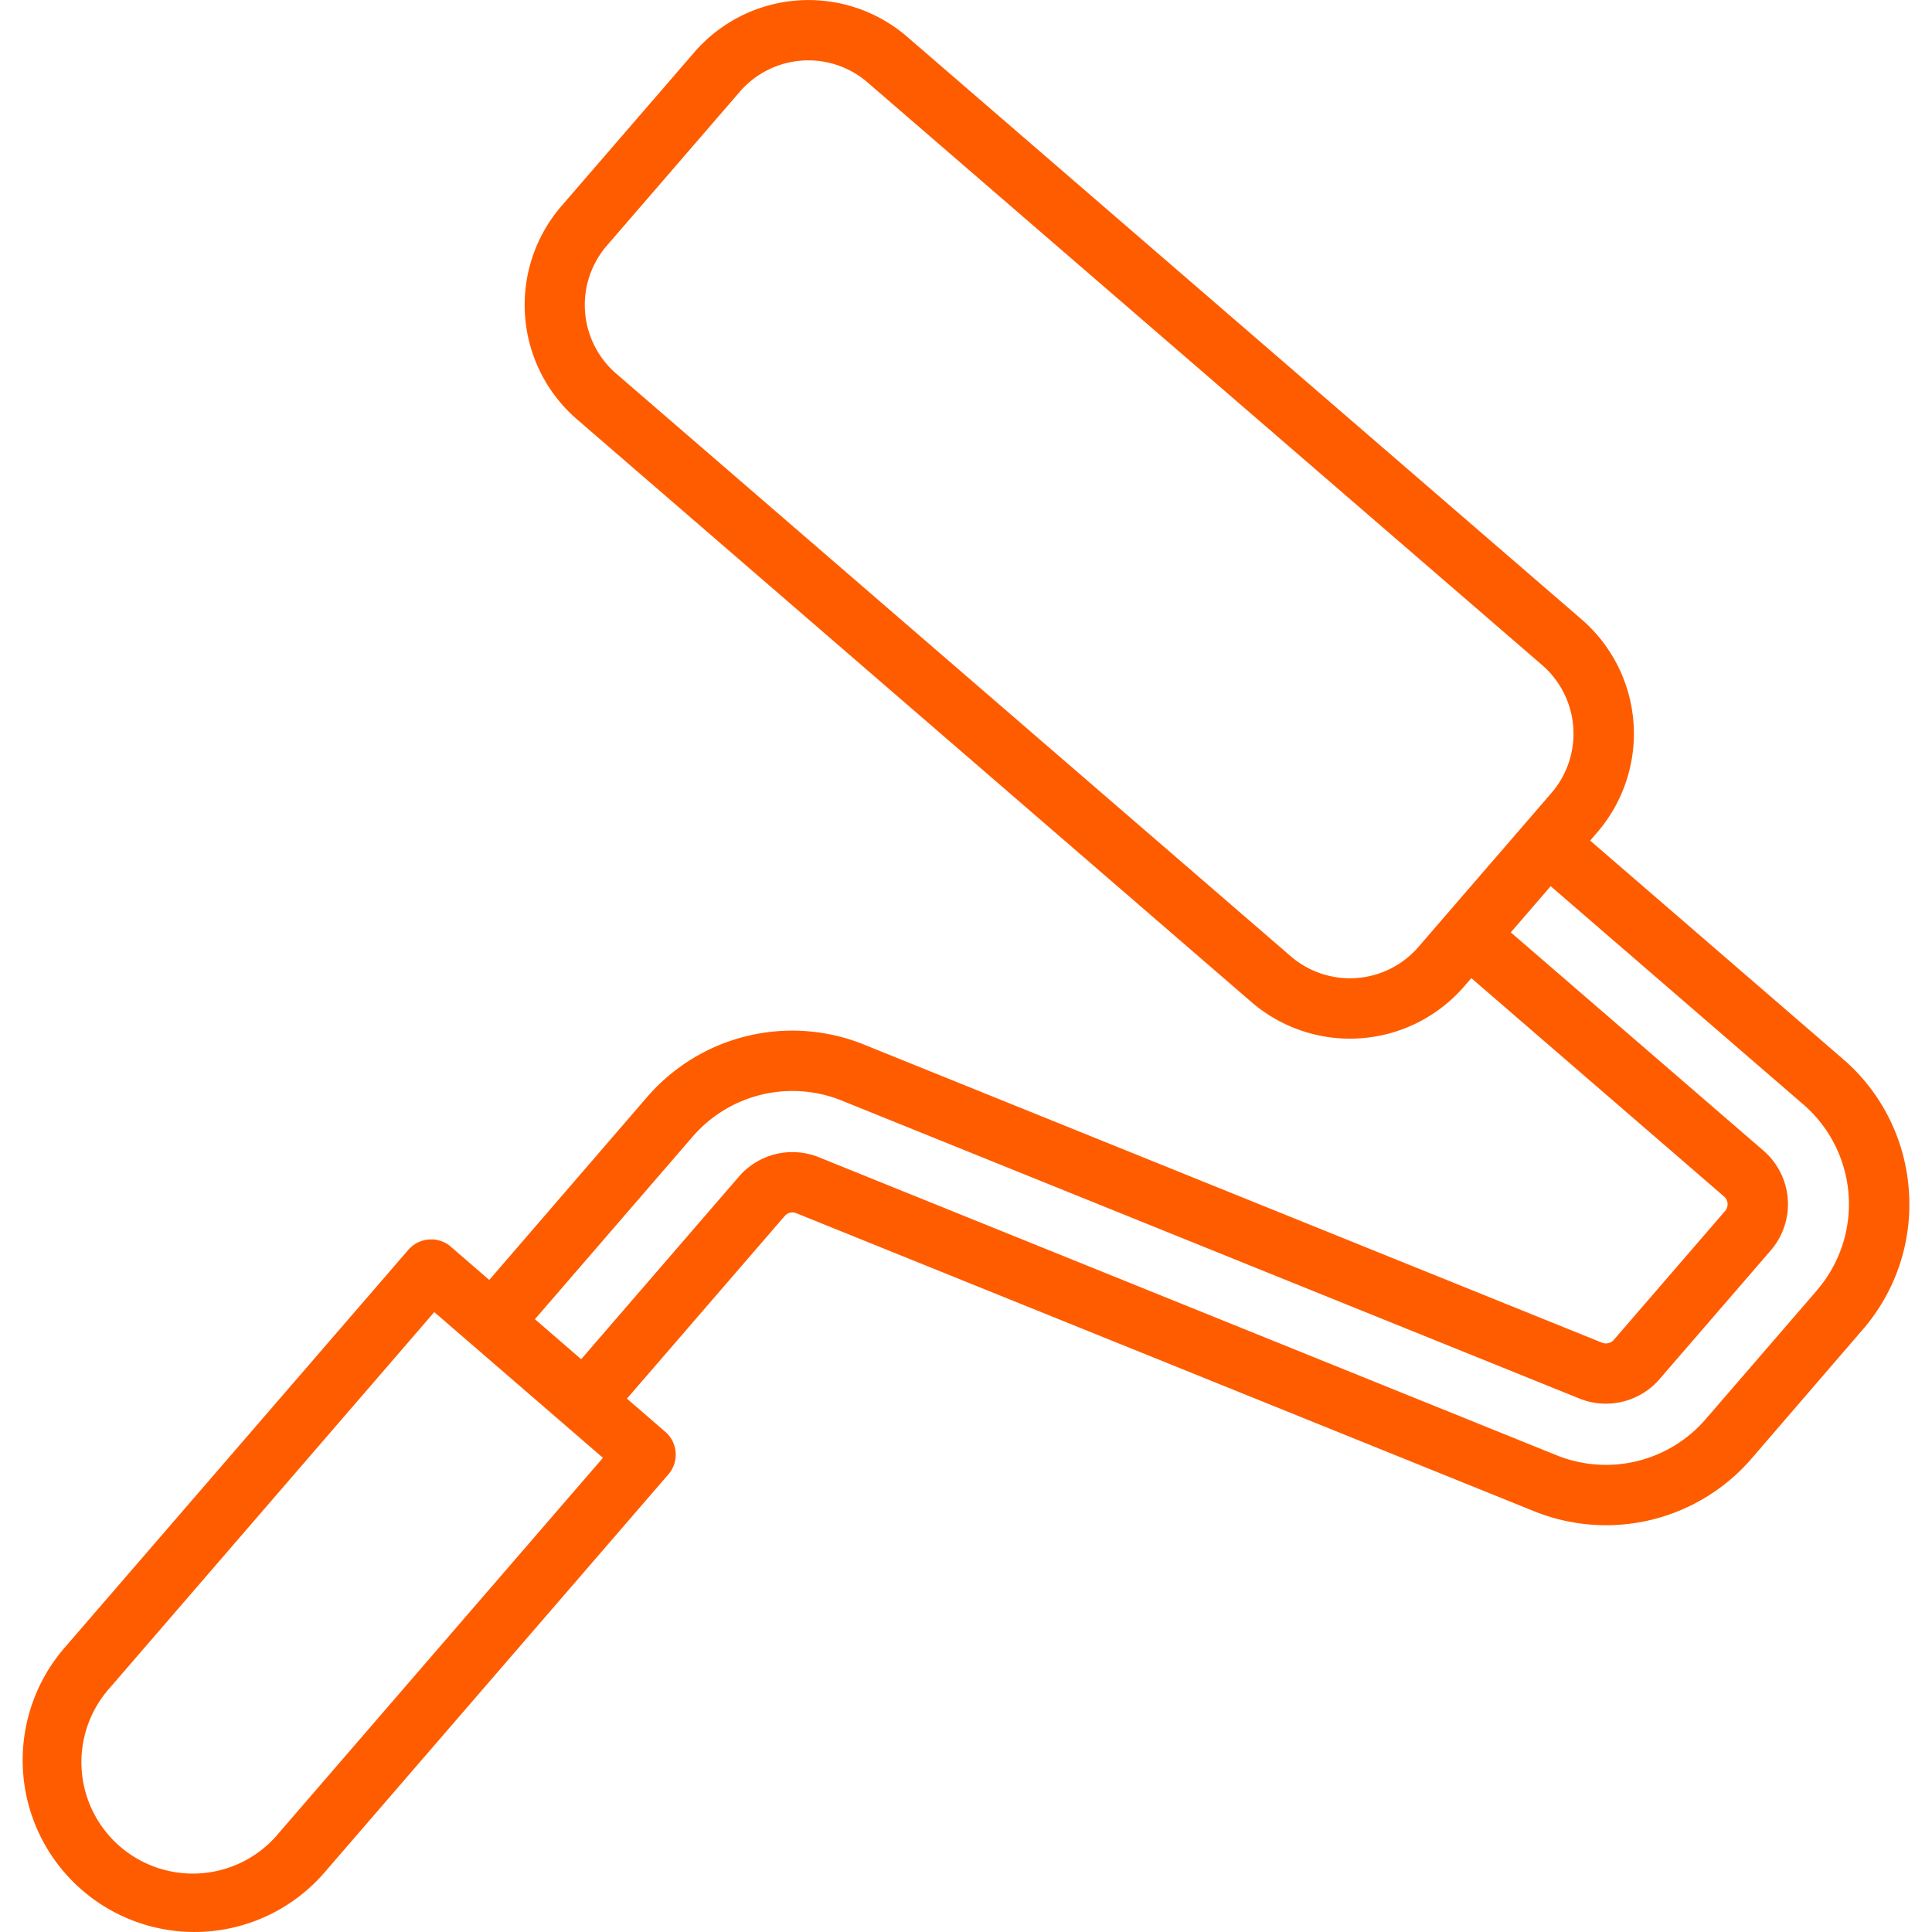<?xml version="1.0" encoding="UTF-8"?>
<!DOCTYPE svg PUBLIC "-//W3C//DTD SVG 1.1//EN" "http://www.w3.org/Graphics/SVG/1.1/DTD/svg11.dtd">
<svg xmlns="http://www.w3.org/2000/svg" version="1.1" xmlns:xlink="http://www.w3.org/1999/xlink" width="512" height="512" x="0" y="0" viewBox="0 0 64 64" style="enable-background:new 0 0 512 512" xml:space="preserve" class=""><g><path d="M63.232 39.428a6.316 6.316 0 0 0-2.185-4.35l-8.371-7.232.235-.273a5.006 5.006 0 0 0-.517-7.054L30.05 1.217a5 5 0 0 0-7.05.515l-4.407 5.1a5.01 5.01 0 0 0 .517 7.056L41.45 33.19a5 5 0 0 0 7.054-.516l.236-.272 8.372 7.234a.337.337 0 0 1 .116.231.342.342 0 0 1-.081.248l-3.688 4.27a.349.349 0 0 1-.386.095l-24.442-9.873a6.351 6.351 0 0 0-7.2 1.74L16.208 42.4l-1.272-1.1a.985.985 0 0 0-.726-.24 1 1 0 0 0-.684.343L2.135 54.588a5.691 5.691 0 0 0 8.615 7.44l11.39-13.186a1 1 0 0 0-.1-1.41l-1.272-1.1 5.227-6.051a.338.338 0 0 1 .384-.092l24.441 9.873a6.365 6.365 0 0 0 7.2-1.742l3.68-4.27a6.319 6.319 0 0 0 1.532-4.622zm-20.476-7.752-22.344-19.3A3.007 3.007 0 0 1 20.1 8.14l4.406-5.1a3 3 0 0 1 4.235-.308l22.345 19.3a3.007 3.007 0 0 1 .309 4.235l-4.406 5.1a3 3 0 0 1-4.233.309zM9.236 60.722A3.691 3.691 0 1 1 3.649 55.9l10.737-12.435 5.587 4.827zM60.19 42.743l-3.69 4.272a4.363 4.363 0 0 1-4.935 1.193l-24.44-9.873a2.34 2.34 0 0 0-2.647.641l-5.226 6.05-1.531-1.326 5.227-6.051a4.367 4.367 0 0 1 4.934-1.192l24.442 9.873a2.347 2.347 0 0 0 2.647-.641l3.691-4.271a2.345 2.345 0 0 0-.243-3.3l-8.372-7.232 1.321-1.53 8.373 7.233a4.367 4.367 0 0 1 .449 6.151z" data-name="Roller brush" fill="#ff5c00" opacity="1" data-original="#000000" class=""></path></g></svg>